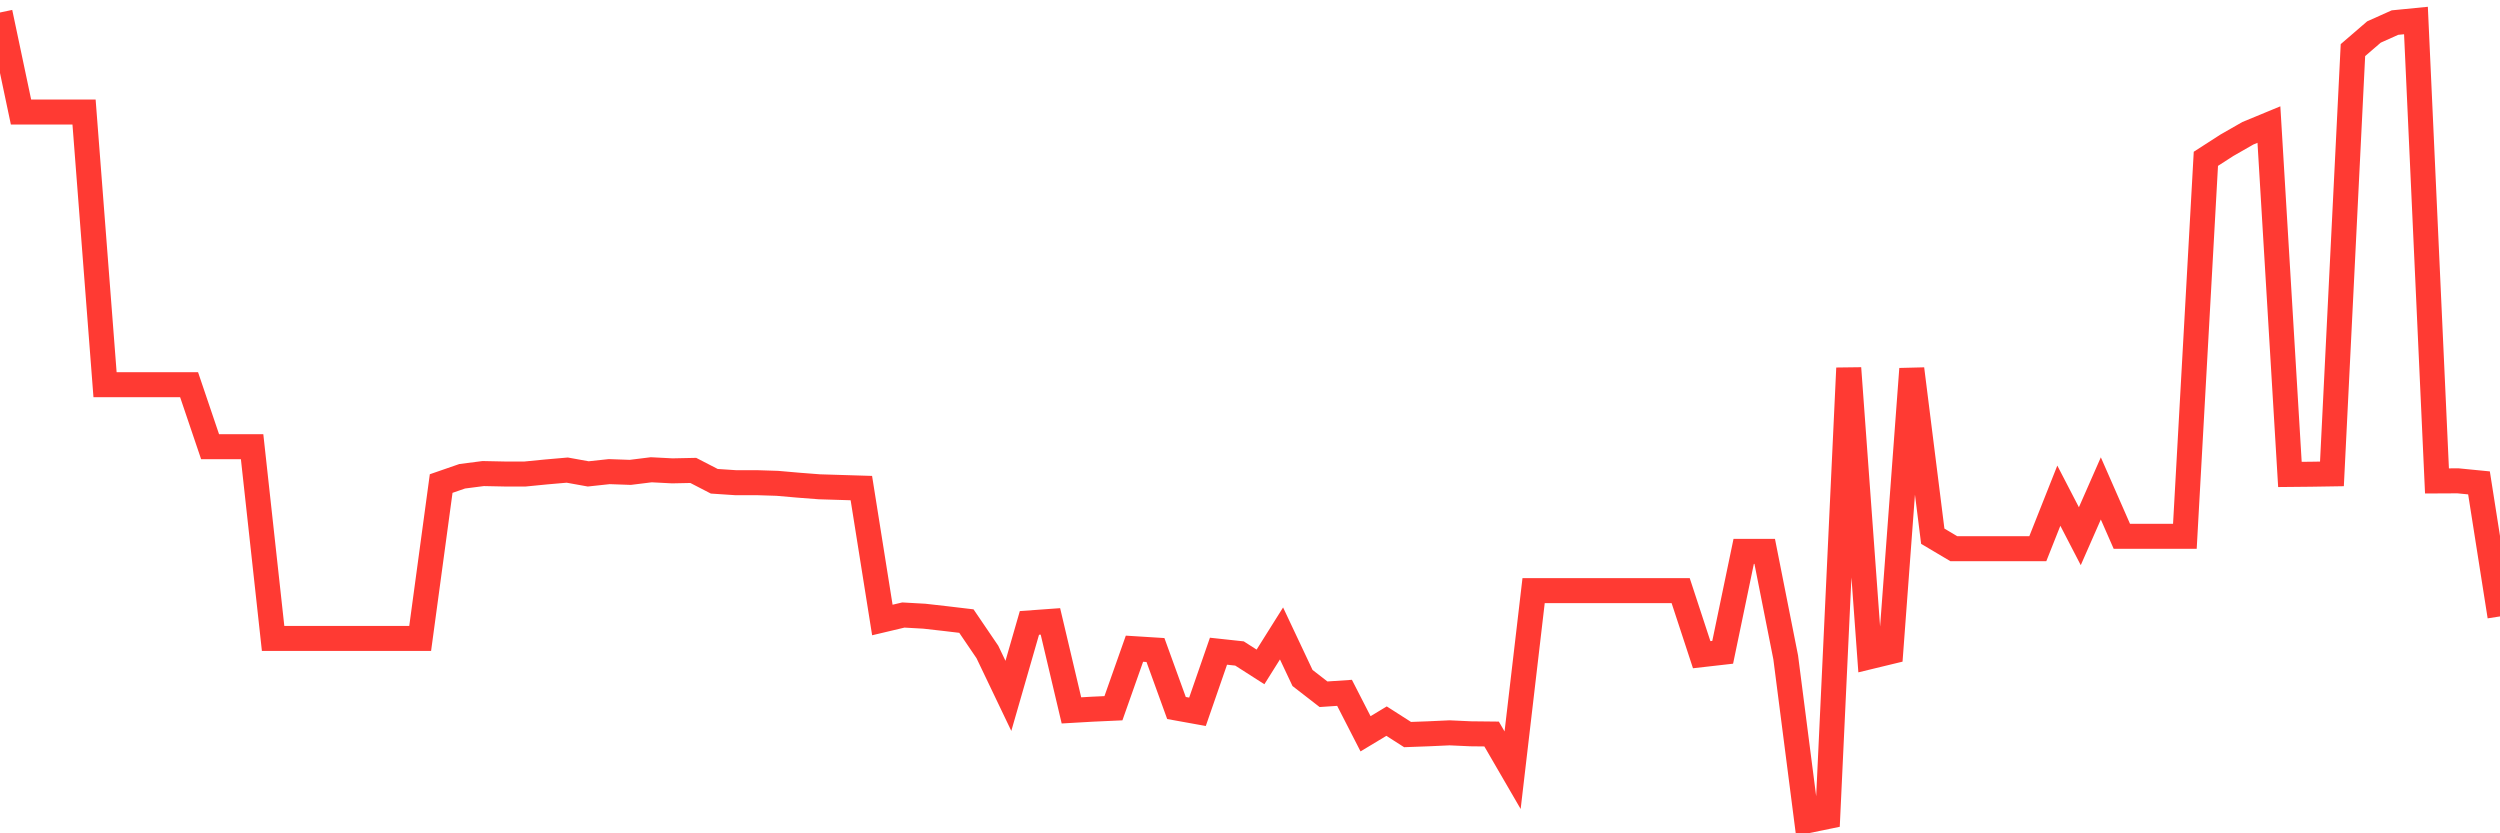 <svg
  xmlns="http://www.w3.org/2000/svg"
  xmlns:xlink="http://www.w3.org/1999/xlink"
  width="120"
  height="40"
  viewBox="0 0 120 40"
  preserveAspectRatio="none"
>
  <polyline
    points="0,0.6 1.008,5.376 2.017,5.376 3.025,5.376 4.034,5.376 5.042,18.465 6.05,18.465 7.059,18.465 8.067,18.465 9.076,18.465 10.084,21.441 11.092,21.441 12.101,21.441 13.109,30.644 14.118,30.644 15.126,30.644 16.134,30.644 17.143,30.644 18.151,30.644 19.16,30.644 20.168,30.644 21.176,23.21 22.185,22.861 23.193,22.731 24.202,22.752 25.21,22.752 26.218,22.653 27.227,22.565 28.235,22.747 29.244,22.638 30.252,22.674 31.261,22.549 32.269,22.601 33.277,22.58 34.286,23.101 35.294,23.168 36.303,23.168 37.311,23.2 38.319,23.288 39.328,23.366 40.336,23.397 41.345,23.428 42.353,29.76 43.361,29.521 44.37,29.578 45.378,29.692 46.387,29.812 47.395,31.295 48.403,33.402 49.412,29.9 50.42,29.827 51.429,34.099 52.437,34.041 53.445,33.995 54.454,31.138 55.462,31.201 56.471,33.984 57.479,34.166 58.487,31.258 59.496,31.367 60.504,32.012 61.513,30.405 62.521,32.543 63.529,33.324 64.538,33.256 65.546,35.222 66.555,34.614 67.563,35.259 68.571,35.222 69.58,35.176 70.588,35.222 71.597,35.233 72.605,36.97 73.613,28.35 74.622,28.35 75.63,28.35 76.639,28.35 77.647,28.35 78.655,28.35 79.664,28.35 80.672,28.35 81.681,31.425 82.689,31.31 83.697,26.467 84.706,26.467 85.714,31.555 86.723,39.4 87.731,39.192 88.739,17.669 89.748,31.523 90.756,31.279 91.765,17.706 92.773,25.738 93.782,26.337 94.79,26.337 95.798,26.337 96.807,26.337 97.815,26.337 98.824,23.793 99.832,25.738 100.84,23.444 101.849,25.744 102.857,25.744 103.866,25.744 104.874,25.744 105.882,7.623 106.891,6.973 107.899,6.396 108.908,5.979 109.916,22.773 110.924,22.763 111.933,22.747 112.941,2.405 113.95,1.536 114.958,1.084 115.966,0.985 116.975,23.085 117.983,23.08 118.992,23.179 120,29.588"
    fill="none"
    stroke="#ff3a33"
    stroke-width="1.2"
  >
  </polyline>
</svg>